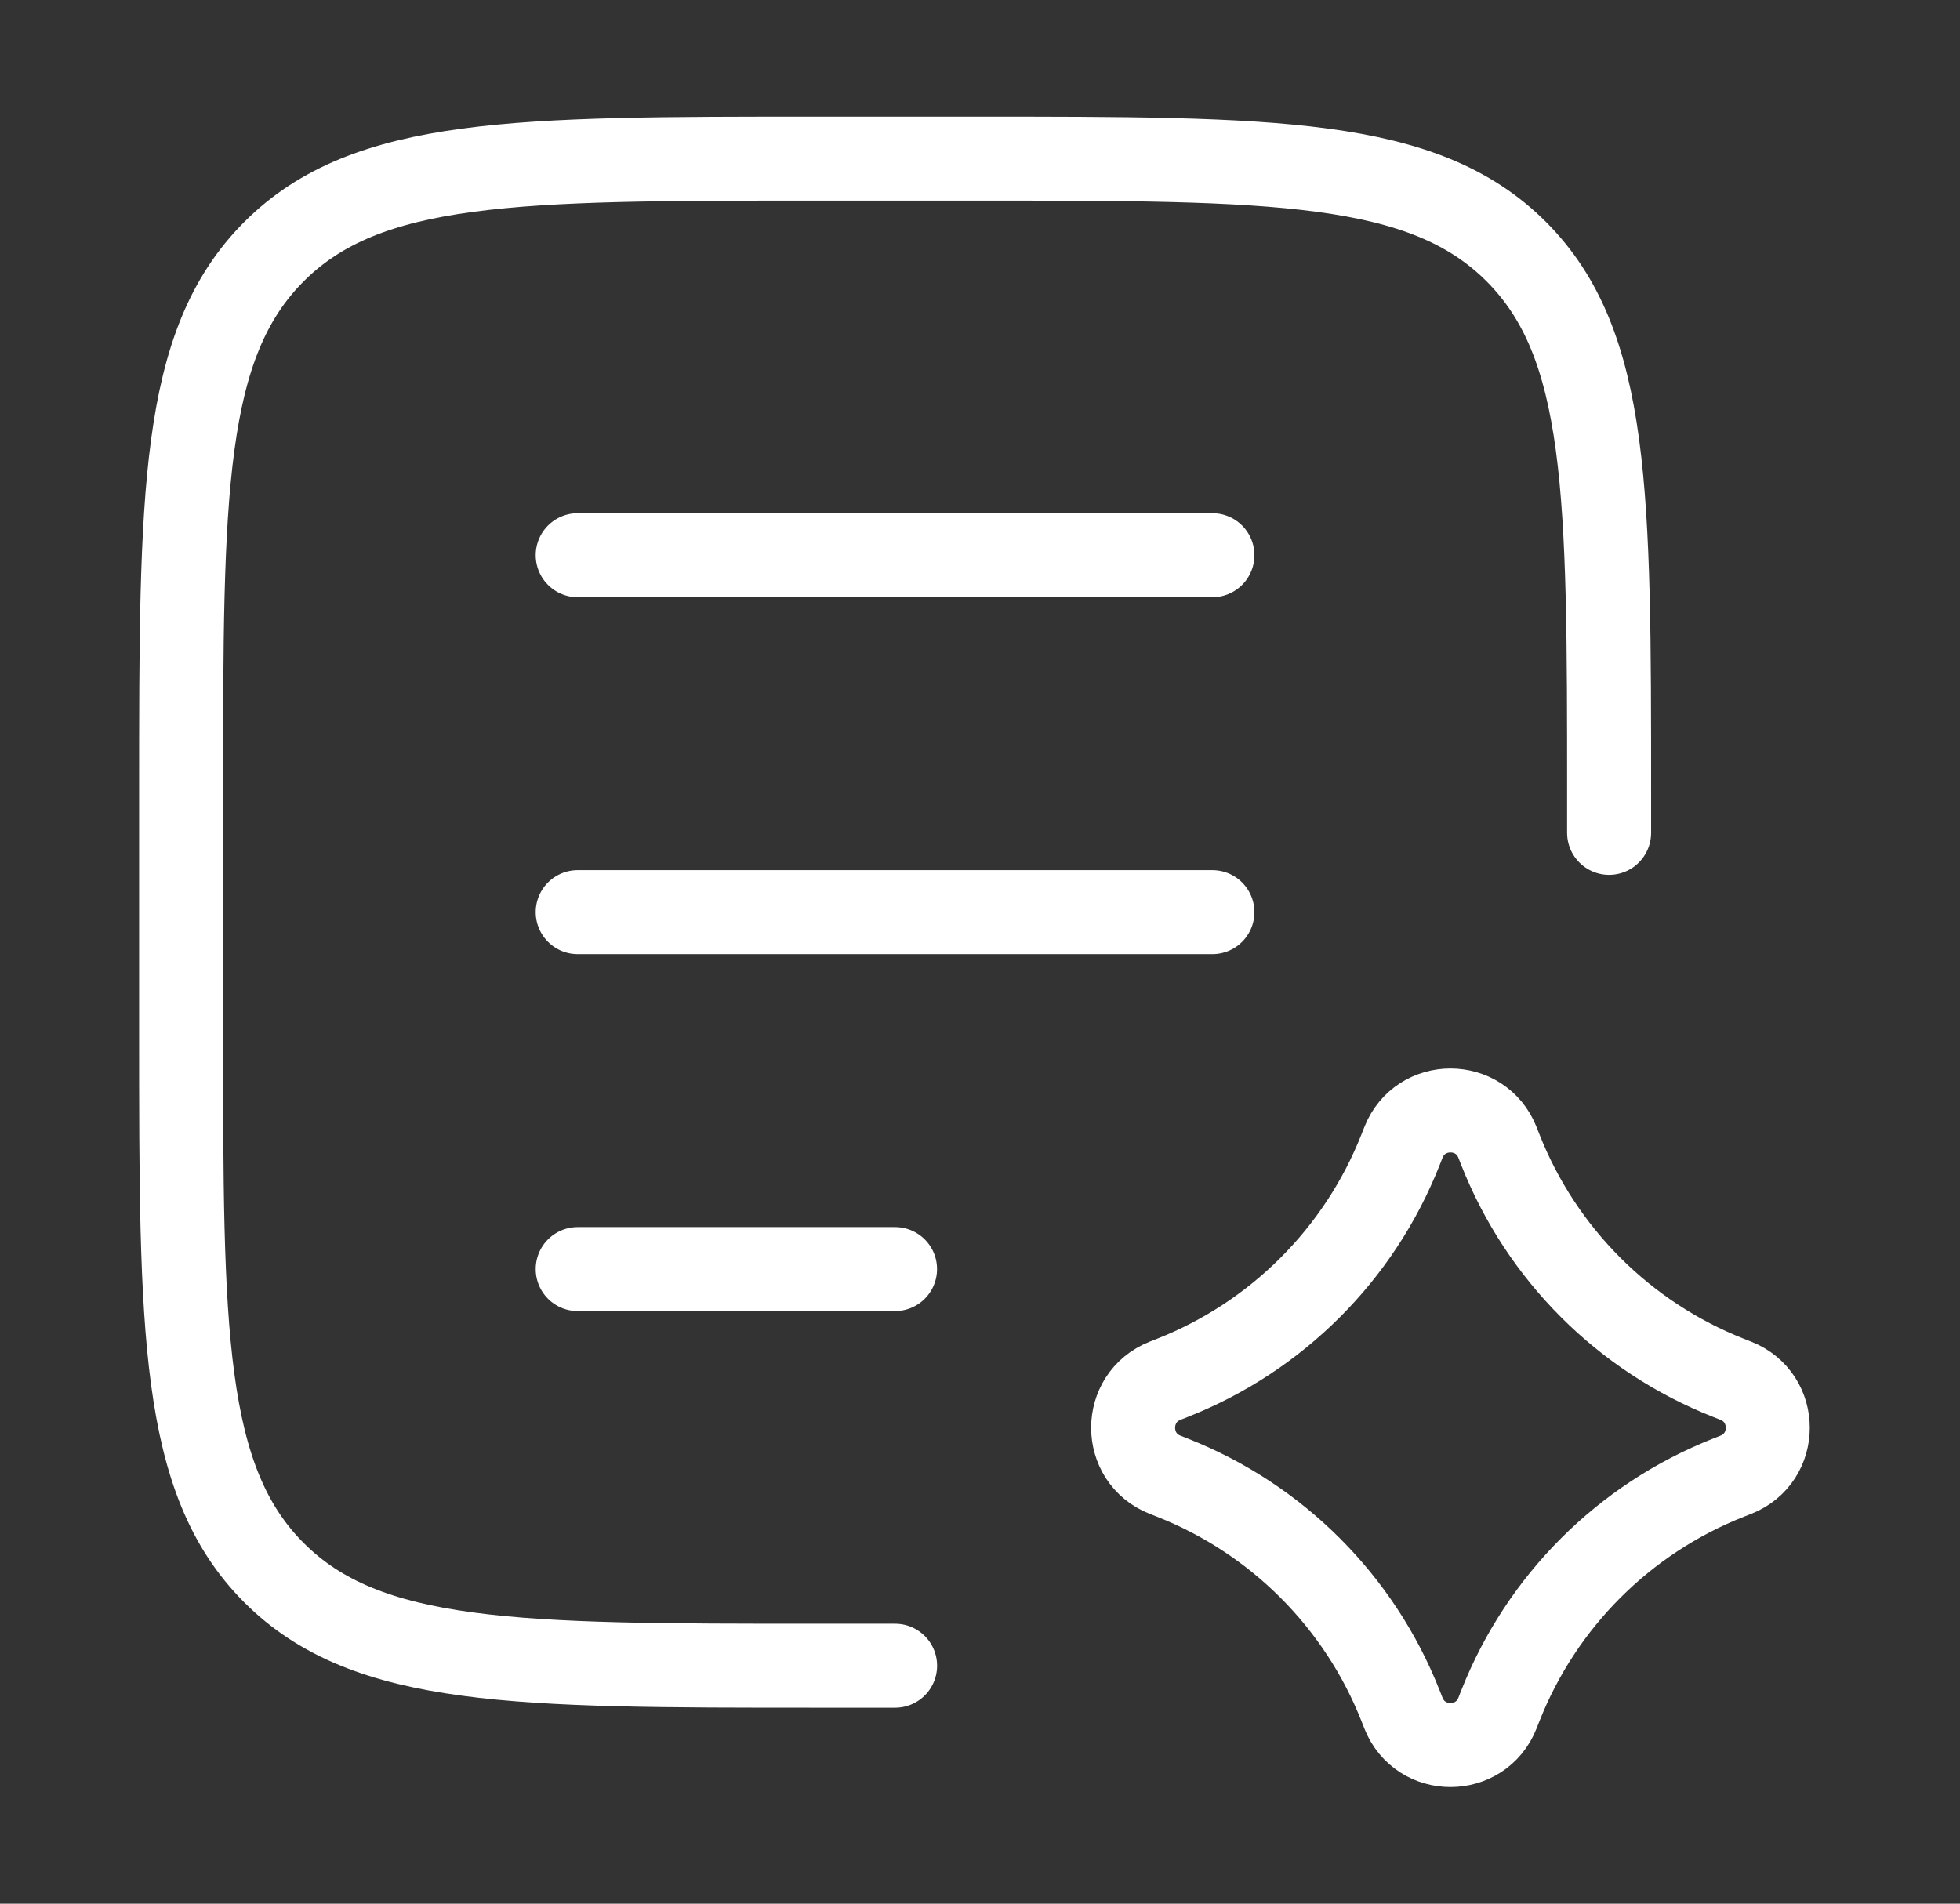 <?xml version="1.0" encoding="UTF-8"?> <svg xmlns="http://www.w3.org/2000/svg" width="35" height="34" viewBox="0 0 35 34" fill="none"><rect x="0" y="0" width="35" height="34" fill="#333333" stroke="none"/><path d="M15.984 29.75H14.568C9.225 29.75 6.554 29.75 4.894 28.09C3.234 26.431 3.234 23.759 3.234 18.417V14.167C3.234 8.824 3.234 6.153 4.894 4.493C6.554 2.833 9.225 2.833 14.568 2.833H17.401C22.744 2.833 25.415 2.833 27.075 4.493C28.734 6.153 28.734 8.824 28.734 14.167V14.875" stroke="white" stroke-width="1.5" stroke-linecap="round" stroke-linejoin="round"></path><path d="M25.061 20.405C25.361 19.643 26.441 19.643 26.741 20.405L26.793 20.537C27.528 22.399 29.002 23.873 30.864 24.608L30.996 24.66C31.758 24.961 31.758 26.04 30.996 26.34L30.864 26.392C29.002 27.127 27.528 28.601 26.793 30.463L26.741 30.595C26.441 31.357 25.361 31.357 25.061 30.595L25.009 30.463C24.274 28.601 22.8 27.127 20.938 26.392L20.806 26.34C20.044 26.04 20.044 24.961 20.806 24.66L20.938 24.608C22.8 23.873 24.274 22.399 25.009 20.537L25.061 20.405Z" stroke="white" stroke-width="1.5" stroke-linecap="round" stroke-linejoin="round"></path><path d="M10.316 9.916H21.65M10.316 16.291H21.65M10.316 22.666H15.983" stroke="white" stroke-width="1.5" stroke-linecap="round" stroke-linejoin="round"></path></svg> 